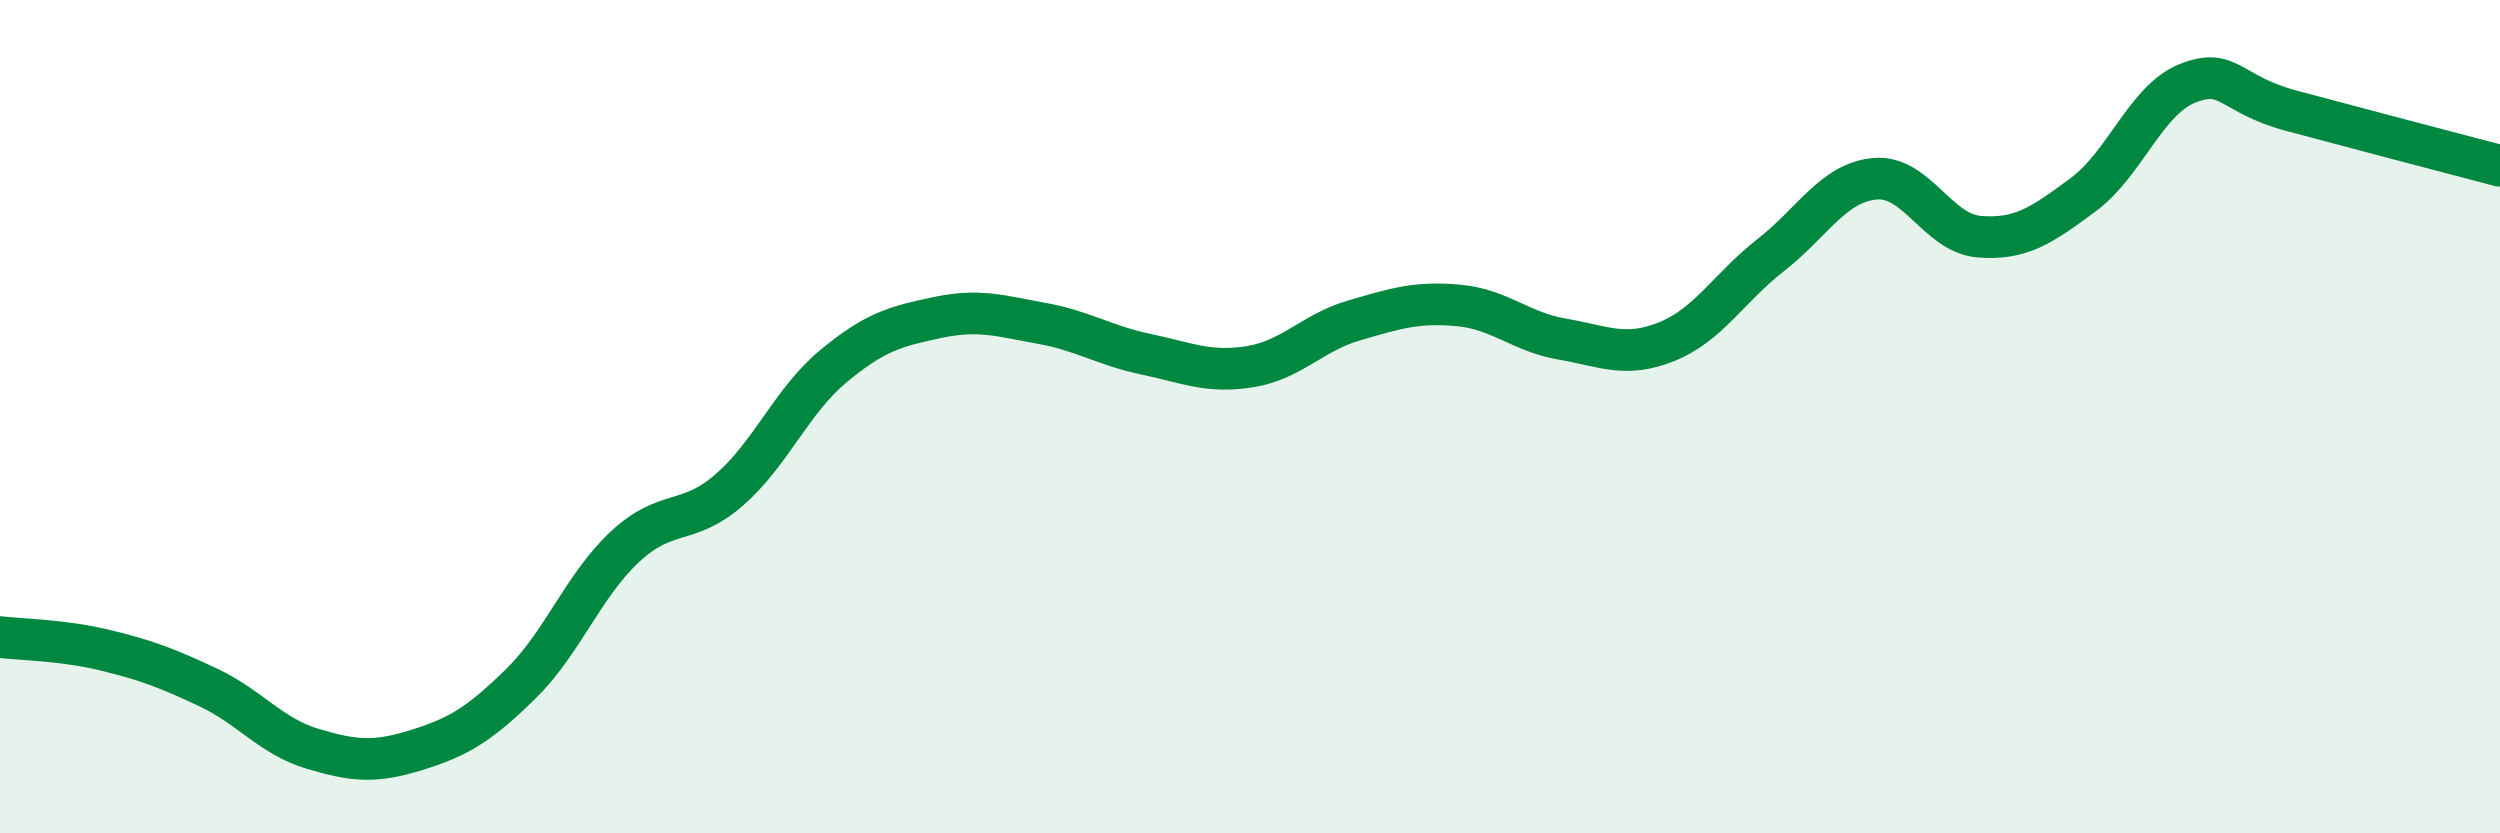 
    <svg width="60" height="20" viewBox="0 0 60 20" xmlns="http://www.w3.org/2000/svg">
      <path
        d="M 0,15.29 C 0.5,15.35 1.5,15.36 2.5,15.6 C 3.5,15.84 4,16.03 5,16.5 C 6,16.97 6.5,17.67 7.5,17.97 C 8.5,18.27 9,18.31 10,18 C 11,17.69 11.5,17.39 12.5,16.41 C 13.5,15.43 14,14.05 15,13.12 C 16,12.19 16.5,12.63 17.5,11.76 C 18.5,10.89 19,9.62 20,8.79 C 21,7.96 21.5,7.83 22.5,7.62 C 23.5,7.41 24,7.58 25,7.76 C 26,7.94 26.5,8.29 27.5,8.5 C 28.5,8.71 29,8.96 30,8.8 C 31,8.64 31.5,7.98 32.5,7.69 C 33.5,7.4 34,7.24 35,7.33 C 36,7.42 36.5,7.97 37.5,8.14 C 38.5,8.31 39,8.6 40,8.2 C 41,7.8 41.5,6.9 42.5,6.12 C 43.5,5.34 44,4.38 45,4.29 C 46,4.2 46.5,5.6 47.5,5.68 C 48.5,5.76 49,5.41 50,4.67 C 51,3.93 51.5,2.4 52.5,2 C 53.5,1.6 53.5,2.26 55,2.66 C 56.5,3.06 59,3.72 60,3.98L60 20L0 20Z"
        fill="#008740"
        opacity="0.1"
        stroke-linecap="round"
        stroke-linejoin="round"
      />
      <path
        d="M 0,15.29 C 0.5,15.35 1.5,15.36 2.5,15.6 C 3.5,15.84 4,16.03 5,16.5 C 6,16.97 6.5,17.67 7.5,17.97 C 8.5,18.27 9,18.31 10,18 C 11,17.69 11.5,17.39 12.5,16.41 C 13.5,15.43 14,14.05 15,13.12 C 16,12.19 16.5,12.63 17.5,11.76 C 18.5,10.89 19,9.62 20,8.79 C 21,7.96 21.5,7.83 22.5,7.62 C 23.5,7.41 24,7.58 25,7.76 C 26,7.94 26.5,8.29 27.5,8.5 C 28.5,8.71 29,8.96 30,8.8 C 31,8.64 31.5,7.98 32.5,7.69 C 33.5,7.4 34,7.24 35,7.33 C 36,7.42 36.5,7.97 37.5,8.14 C 38.5,8.31 39,8.6 40,8.2 C 41,7.8 41.5,6.9 42.5,6.12 C 43.5,5.34 44,4.38 45,4.29 C 46,4.2 46.5,5.6 47.5,5.68 C 48.5,5.76 49,5.41 50,4.67 C 51,3.93 51.5,2.4 52.5,2 C 53.5,1.6 53.5,2.26 55,2.66 C 56.5,3.06 59,3.72 60,3.98"
        stroke="#008740"
        stroke-width="1"
        fill="none"
        stroke-linecap="round"
        stroke-linejoin="round"
      />
    </svg>
  